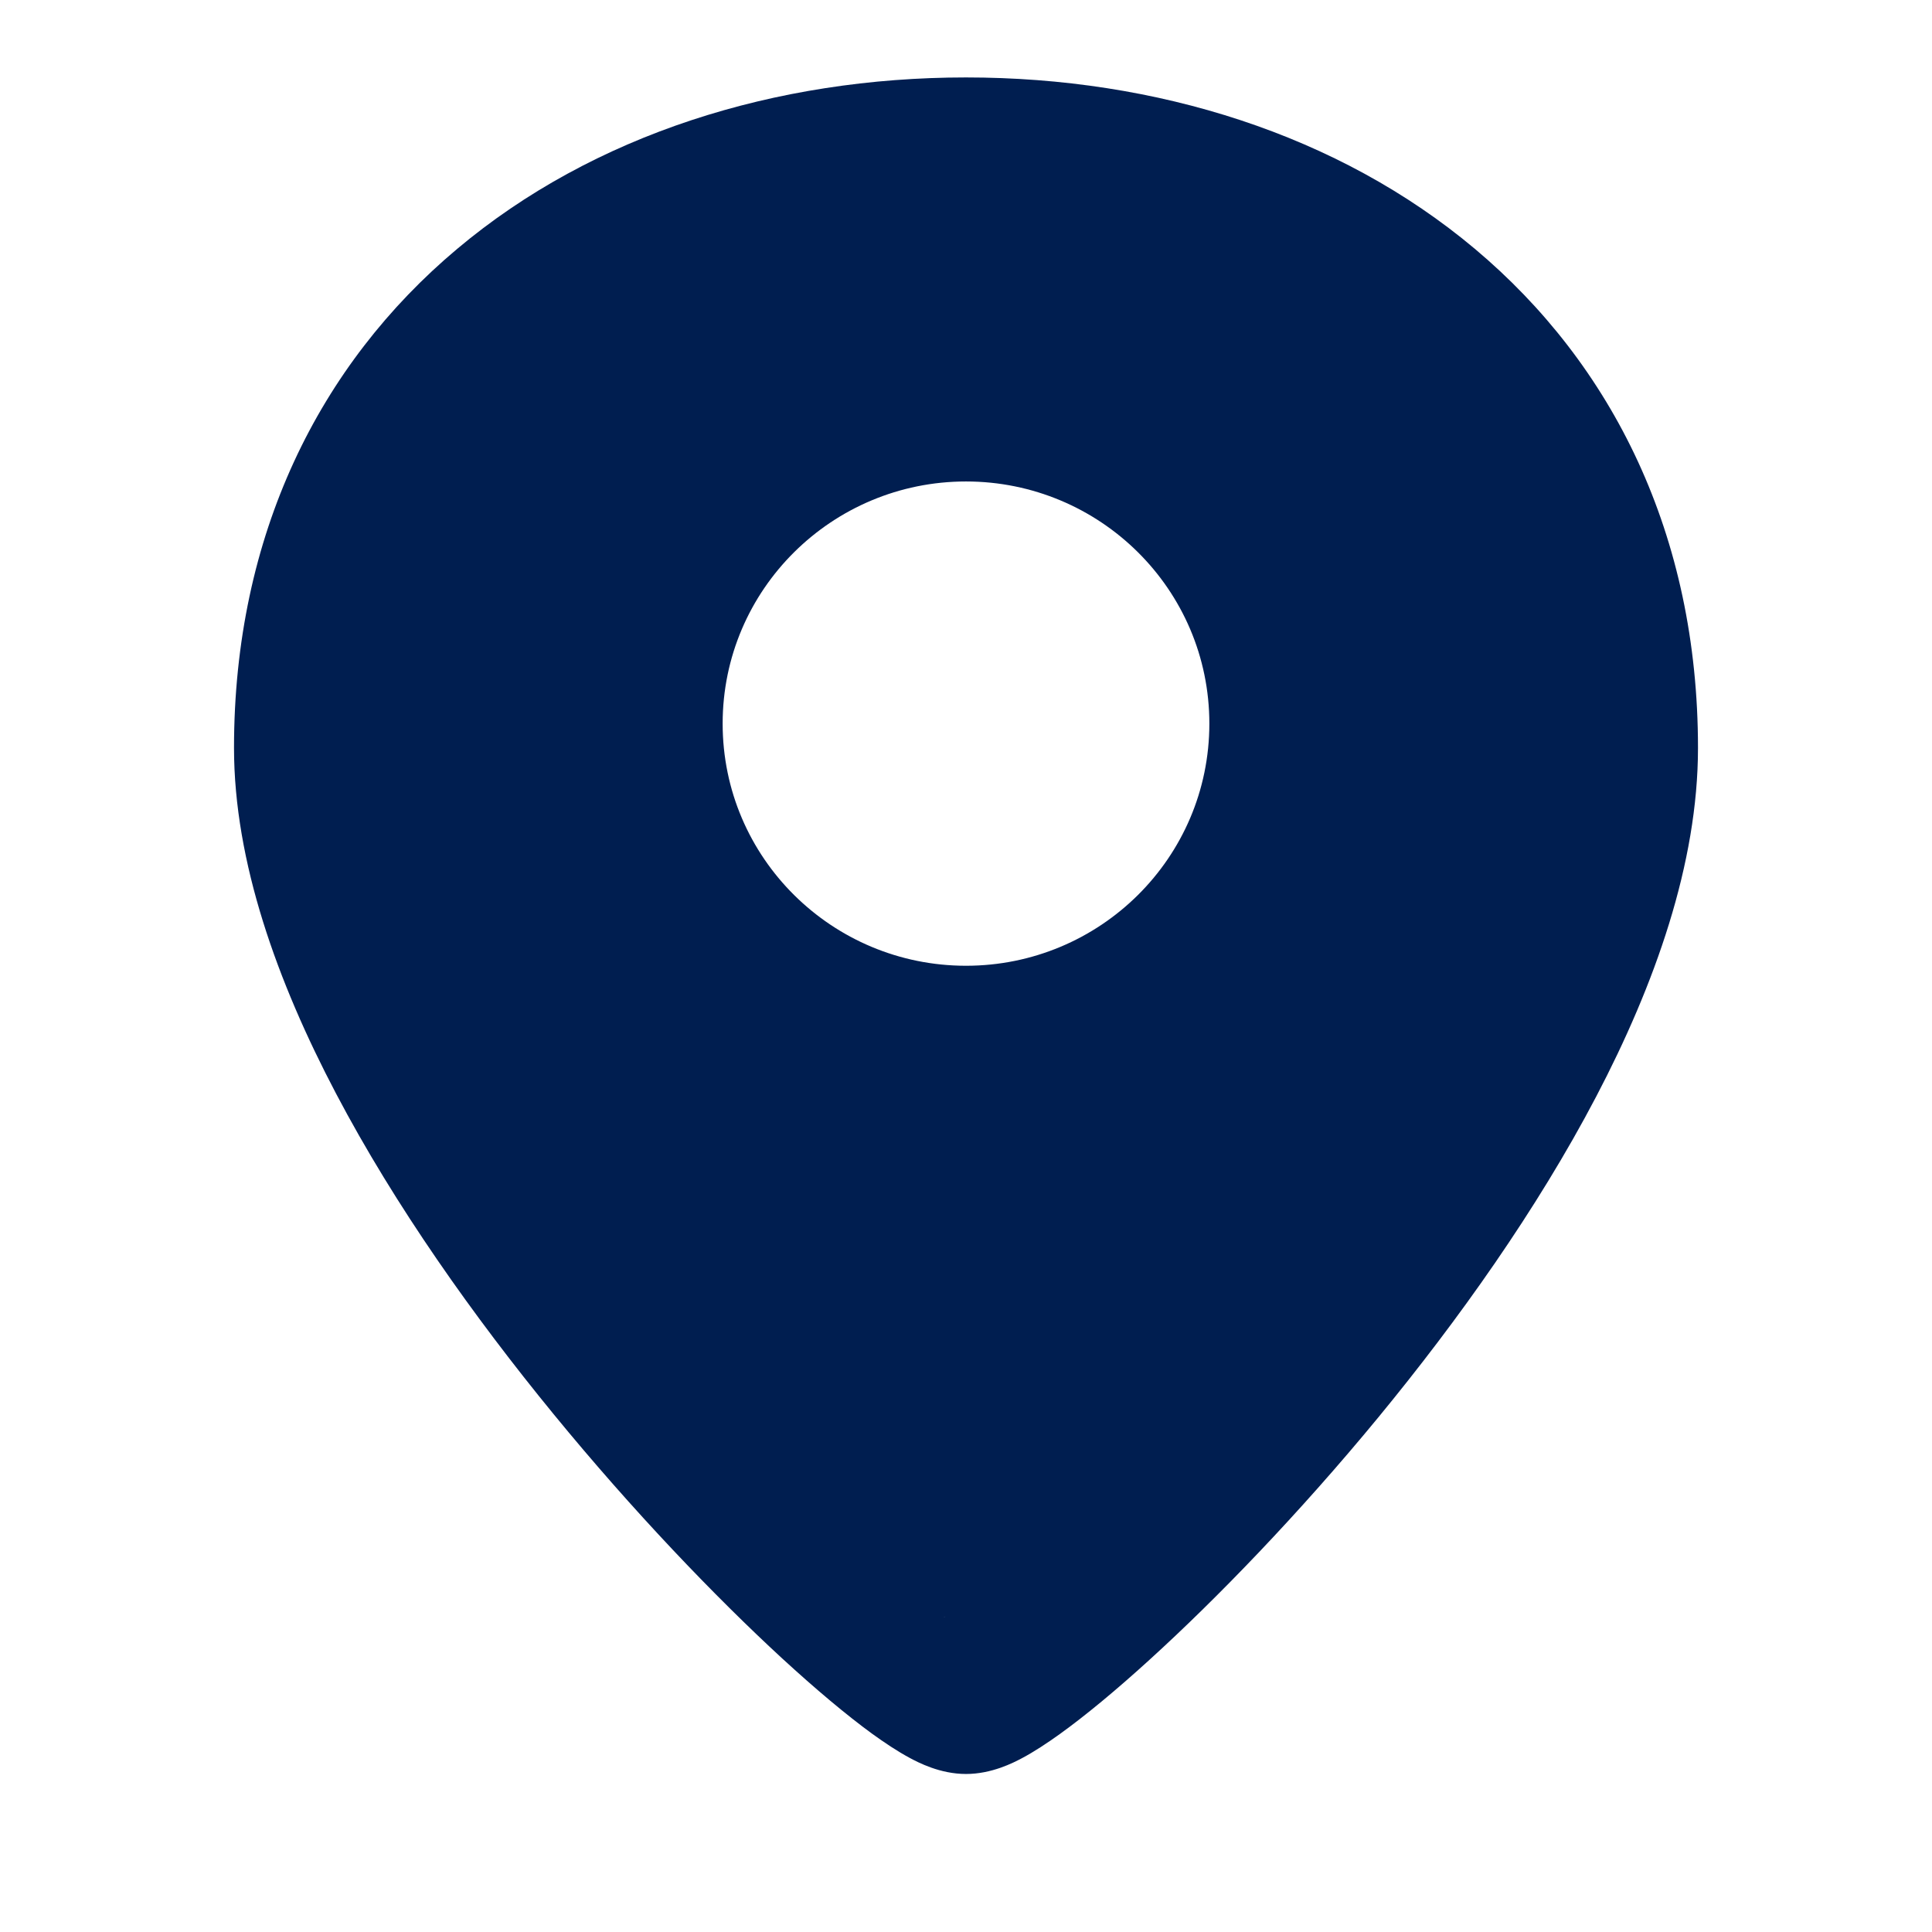 <svg width="24" height="24" viewBox="0 0 24 24" fill="none" xmlns="http://www.w3.org/2000/svg">
<path fill-rule="evenodd" clip-rule="evenodd" d="M12 0.962C9.634 0.962 7.37 1.671 5.68 3.091C3.969 4.527 2.907 6.642 2.907 9.291C2.907 10.705 3.445 12.198 4.173 13.582C4.909 14.982 5.888 16.36 6.877 17.567C7.867 18.776 8.885 19.836 9.717 20.602C10.132 20.983 10.513 21.303 10.831 21.535C10.989 21.649 11.149 21.756 11.302 21.838C11.405 21.893 11.676 22.037 12 22.037C12.32 22.037 12.589 21.897 12.693 21.842C12.846 21.761 13.006 21.655 13.164 21.542C13.482 21.313 13.864 20.997 14.279 20.619C15.112 19.862 16.131 18.81 17.122 17.607C18.111 16.405 19.091 15.03 19.828 13.623C20.557 12.232 21.093 10.727 21.093 9.291C21.093 6.642 20.031 4.527 18.321 3.091C16.63 1.671 14.366 0.962 12 0.962ZM11.724 20.09C11.724 20.09 11.732 20.085 11.746 20.08C11.731 20.088 11.724 20.09 11.724 20.09ZM12.259 20.081C12.273 20.087 12.281 20.092 12.281 20.092C12.281 20.092 12.274 20.089 12.259 20.081ZM12 5.981C10.338 5.981 8.977 7.321 8.977 8.989C8.977 10.658 10.338 11.997 12 11.997C13.663 11.997 15.023 10.658 15.023 8.989C15.023 7.321 13.663 5.981 12 5.981Z" fill="#001E50"/>
</svg>
